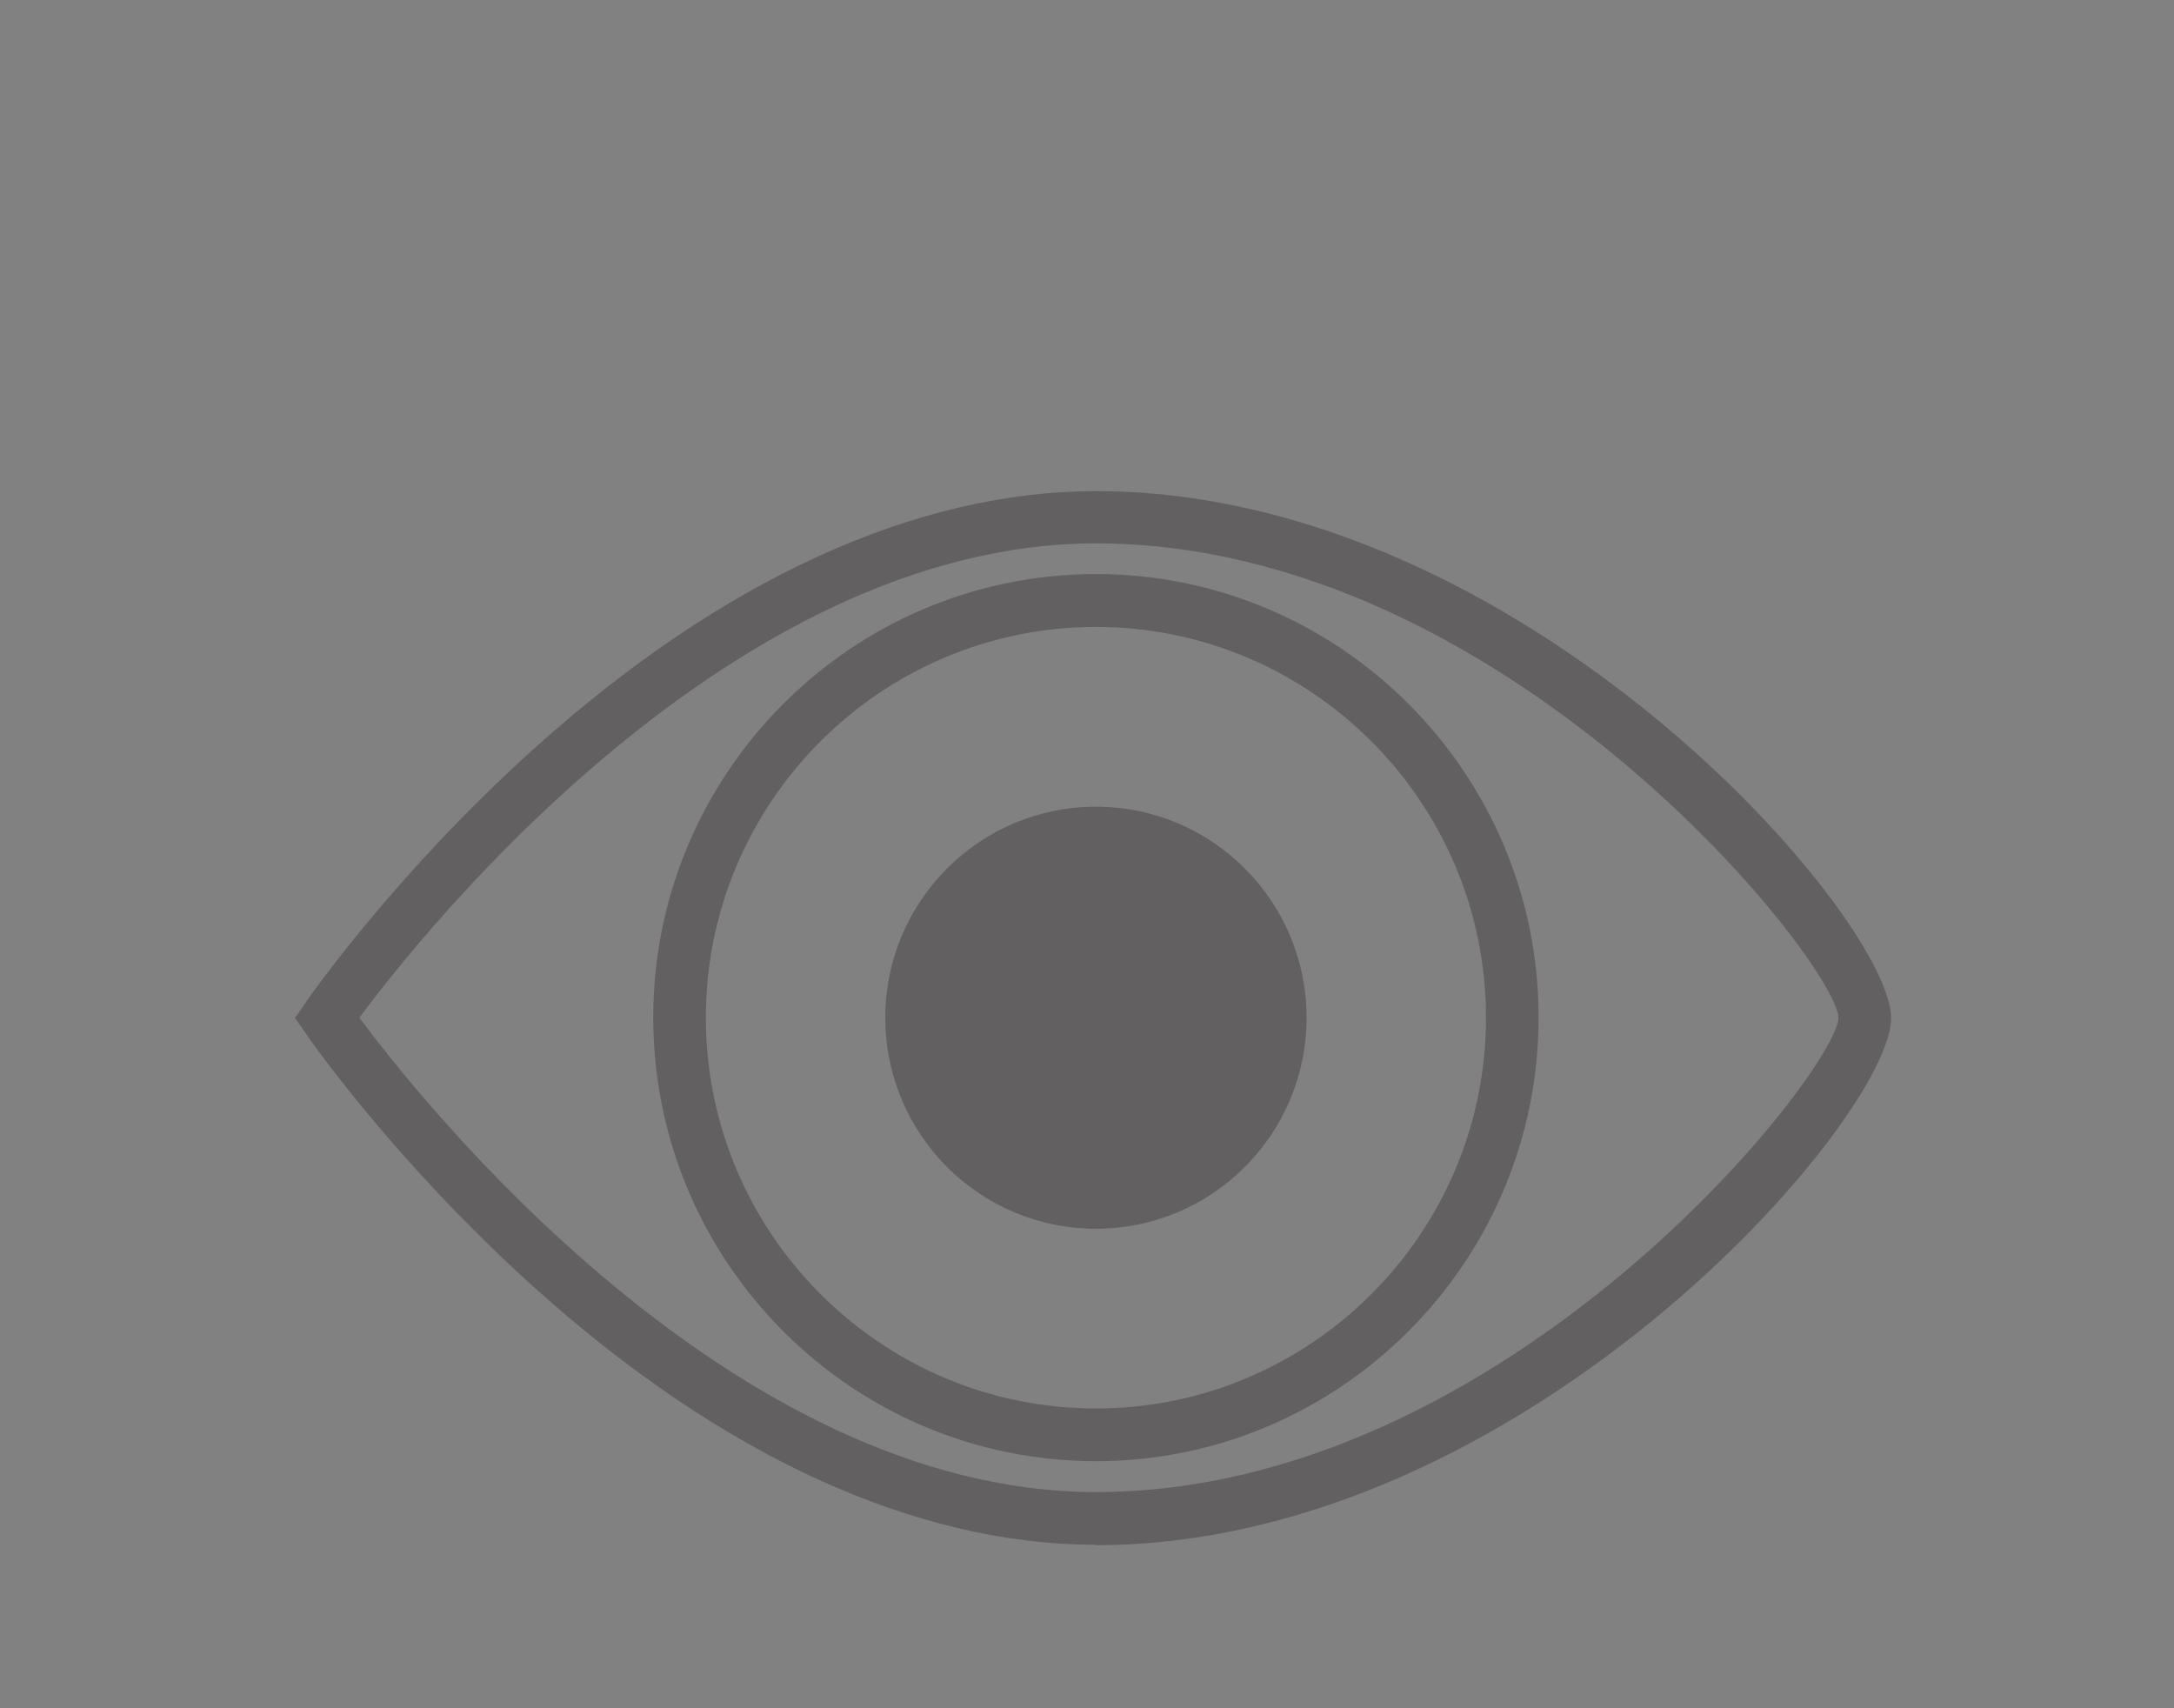 <svg xmlns="http://www.w3.org/2000/svg" width="140" height="110" viewBox="0 0 140 110" fill="none"><rect x="0" y="0" width="140" height="110" fill="#808080" stroke="none"/><rect width="140" height="110" fill="white" fill-opacity="0.01"></rect><g opacity="0.5"><path d="M70.574 99.472C58.967 99.472 46.468 93.752 34.428 82.922C25.425 74.823 19.891 66.846 19.661 66.508L19 65.548L19.661 64.588C19.891 64.25 25.425 56.273 34.428 48.174C46.468 37.344 58.967 31.625 70.574 31.625C98.164 31.625 121.784 59.112 121.784 65.562C121.784 72.011 98.15 99.499 70.574 99.499V99.472ZM23.144 65.535C27.072 70.821 47.062 96.078 70.574 96.078C96.976 96.078 118.221 69.104 118.396 65.535C118.221 61.965 96.976 34.992 70.574 34.992C47.048 34.992 27.072 60.235 23.144 65.535Z" fill="#44403F"></path><path d="M70.575 94.09C54.851 94.09 42.068 81.272 42.068 65.52C42.068 49.769 54.864 36.965 70.575 36.965C86.287 36.965 99.082 49.782 99.082 65.52C99.082 81.258 86.287 94.09 70.575 94.09ZM70.575 40.372C56.727 40.372 45.456 51.662 45.456 65.534C45.456 79.406 56.727 90.696 70.575 90.696C84.424 90.696 95.694 79.406 95.694 65.534C95.694 51.662 84.424 40.372 70.575 40.372Z" fill="#44403F"></path><path d="M70.575 79.124C78.067 79.124 84.14 73.04 84.14 65.535C84.14 58.031 78.067 51.947 70.575 51.947C63.083 51.947 57.01 58.031 57.01 65.535C57.01 73.04 63.083 79.124 70.575 79.124Z" fill="#44403F"></path></g></svg>